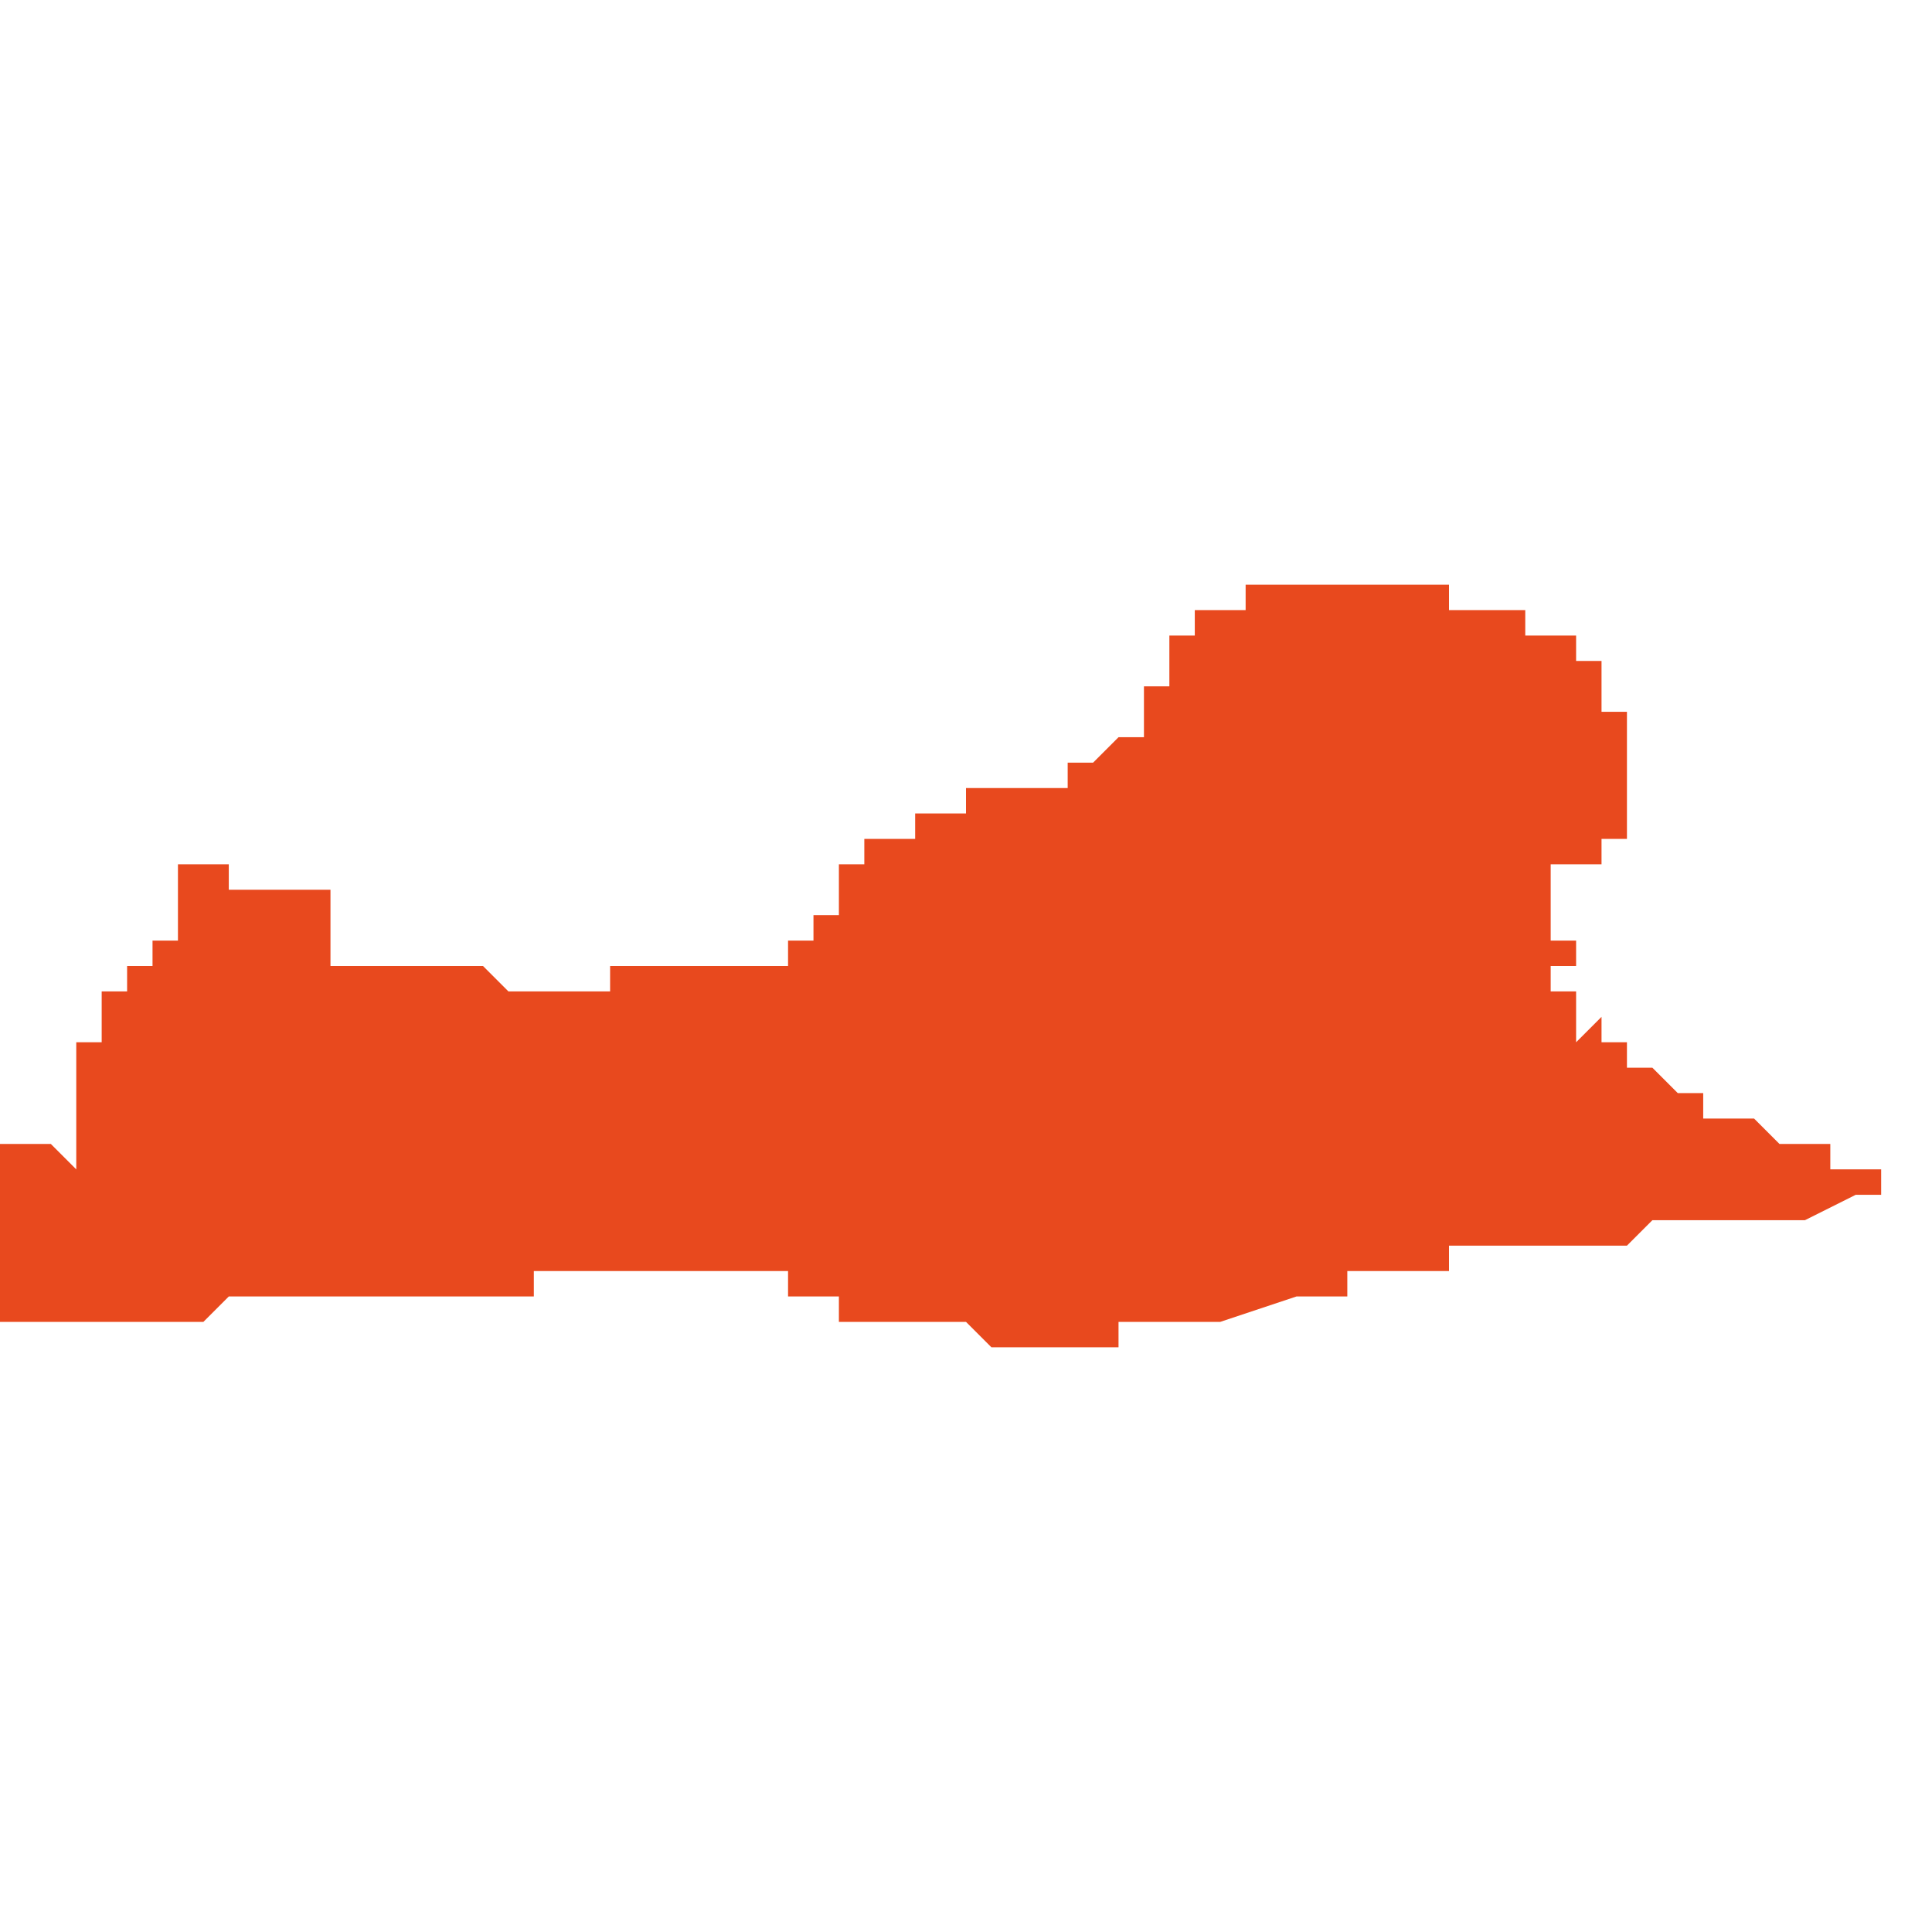 <svg xmlns="http://www.w3.org/2000/svg" xmlns:xlink="http://www.w3.org/1999/xlink" height="300" width="300" viewBox="6.345 -53.282 0.076 0.03"><path d="M 6.345 -53.253 L 6.345 -53.253 6.346 -53.253 6.347 -53.253 6.348 -53.253 6.349 -53.253 6.35 -53.253 6.351 -53.253 6.352 -53.253 6.352 -53.253 6.353 -53.253 6.353 -53.253 6.353 -53.253 6.353 -53.253 6.354 -53.254 6.354 -53.254 6.355 -53.254 6.356 -53.254 6.356 -53.254 6.357 -53.254 6.358 -53.254 6.358 -53.254 6.358 -53.254 6.359 -53.254 6.36 -53.254 6.36 -53.254 6.36 -53.254 6.36 -53.254 6.36 -53.254 6.36 -53.254 6.361 -53.254 6.361 -53.254 6.361 -53.254 6.361 -53.254 6.362 -53.254 6.362 -53.254 6.362 -53.254 6.363 -53.254 6.363 -53.254 6.364 -53.254 6.364 -53.254 6.365 -53.254 6.365 -53.254 6.365 -53.254 6.365 -53.254 6.366 -53.254 6.366 -53.254 6.366 -53.255 6.366 -53.255 6.366 -53.255 6.366 -53.255 6.366 -53.255 6.368 -53.255 6.37 -53.255 6.37 -53.255 6.371 -53.255 6.372 -53.255 6.373 -53.255 6.373 -53.255 6.374 -53.255 6.374 -53.255 6.374 -53.255 6.375 -53.255 6.375 -53.255 6.375 -53.255 6.375 -53.255 6.375 -53.255 6.376 -53.255 6.376 -53.254 6.376 -53.254 6.376 -53.254 6.377 -53.254 6.377 -53.254 6.377 -53.254 6.377 -53.254 6.377 -53.254 6.378 -53.254 6.378 -53.254 6.378 -53.254 6.378 -53.254 6.378 -53.254 6.378 -53.254 6.378 -53.254 6.378 -53.254 6.378 -53.254 6.378 -53.254 6.378 -53.253 6.379 -53.253 6.379 -53.253 6.38 -53.253 6.381 -53.253 6.382 -53.253 6.383 -53.253 6.383 -53.253 6.383 -53.253 6.384 -53.252 6.384 -53.252 6.384 -53.252 6.384 -53.252 6.384 -53.252 6.385 -53.252 6.385 -53.252 6.385 -53.252 6.385 -53.252 6.385 -53.252 6.386 -53.252 6.386 -53.252 6.386 -53.252 6.386 -53.252 6.386 -53.252 6.387 -53.252 6.387 -53.252 6.387 -53.252 6.388 -53.252 6.388 -53.252 6.388 -53.252 6.388 -53.252 6.389 -53.252 6.389 -53.252 6.389 -53.252 6.389 -53.253 6.39 -53.253 6.39 -53.253 6.39 -53.253 6.391 -53.253 6.391 -53.253 6.391 -53.253 6.391 -53.253 6.391 -53.253 6.391 -53.253 6.391 -53.253 6.391 -53.253 6.391 -53.253 6.391 -53.253 6.391 -53.253 6.391 -53.253 6.391 -53.253 6.391 -53.253 6.392 -53.253 6.393 -53.253 6.393 -53.253 6.396 -53.254 6.396 -53.254 6.396 -53.254 6.396 -53.254 6.396 -53.254 6.396 -53.254 6.397 -53.254 6.397 -53.254 6.397 -53.254 6.397 -53.254 6.397 -53.254 6.398 -53.254 6.398 -53.255 6.398 -53.255 6.398 -53.255 6.399 -53.255 6.399 -53.255 6.399 -53.255 6.399 -53.255 6.399 -53.255 6.399 -53.255 6.399 -53.255 6.399 -53.255 6.399 -53.255 6.399 -53.255 6.399 -53.255 6.4 -53.255 6.4 -53.255 6.4 -53.255 6.4 -53.255 6.4 -53.255 6.4 -53.255 6.4 -53.255 6.4 -53.255 6.401 -53.255 6.401 -53.255 6.401 -53.255 6.402 -53.255 6.402 -53.256 6.403 -53.256 6.404 -53.256 6.405 -53.256 6.406 -53.256 6.406 -53.256 6.407 -53.256 6.407 -53.256 6.407 -53.256 6.408 -53.256 6.409 -53.256 6.41 -53.257 6.411 -53.257 6.412 -53.257 6.413 -53.257 6.414 -53.257 6.414 -53.257 6.415 -53.257 6.416 -53.257 6.416 -53.257 6.418 -53.258 6.419 -53.258 6.42 -53.258 6.421 -53.258 6.42 -53.258 6.42 -53.258 6.419 -53.258 6.419 -53.258 6.419 -53.258 6.419 -53.258 6.419 -53.258 6.419 -53.259 6.418 -53.259 6.418 -53.259 6.418 -53.259 6.418 -53.259 6.418 -53.259 6.418 -53.259 6.418 -53.259 6.418 -53.259 6.418 -53.259 6.417 -53.259 6.417 -53.259 6.417 -53.259 6.417 -53.259 6.417 -53.259 6.417 -53.26 6.416 -53.26 6.416 -53.26 6.416 -53.26 6.416 -53.26 6.416 -53.26 6.416 -53.26 6.416 -53.26 6.416 -53.26 6.416 -53.26 6.416 -53.26 6.416 -53.26 6.416 -53.26 6.416 -53.26 6.415 -53.26 6.415 -53.26 6.415 -53.26 6.415 -53.26 6.415 -53.26 6.415 -53.26 6.415 -53.26 6.414 -53.261 6.414 -53.261 6.414 -53.261 6.414 -53.261 6.414 -53.261 6.414 -53.261 6.414 -53.261 6.414 -53.261 6.414 -53.261 6.414 -53.261 6.413 -53.261 6.413 -53.261 6.413 -53.261 6.412 -53.261 6.412 -53.262 6.412 -53.262 6.412 -53.262 6.412 -53.262 6.411 -53.262 6.411 -53.262 6.411 -53.262 6.411 -53.262 6.411 -53.262 6.41 -53.263 6.41 -53.263 6.41 -53.263 6.41 -53.263 6.41 -53.263 6.41 -53.263 6.41 -53.263 6.41 -53.263 6.41 -53.263 6.409 -53.263 6.409 -53.264 6.409 -53.264 6.409 -53.264 6.409 -53.264 6.409 -53.264 6.409 -53.264 6.409 -53.264 6.409 -53.264 6.409 -53.264 6.409 -53.264 6.408 -53.264 6.408 -53.265 6.407 -53.264 6.407 -53.264 6.407 -53.264 6.407 -53.264 6.407 -53.265 6.407 -53.265 6.407 -53.265 6.407 -53.265 6.407 -53.265 6.407 -53.266 6.407 -53.266 6.406 -53.266 6.406 -53.266 6.406 -53.267 6.406 -53.267 6.406 -53.267 6.407 -53.267 6.407 -53.267 6.407 -53.267 6.407 -53.267 6.407 -53.267 6.407 -53.267 6.407 -53.267 6.407 -53.267 6.407 -53.267 6.407 -53.267 6.407 -53.267 6.407 -53.267 6.407 -53.267 6.407 -53.267 6.407 -53.267 6.407 -53.267 6.407 -53.268 6.407 -53.268 6.407 -53.268 6.406 -53.268 6.406 -53.268 6.406 -53.268 6.406 -53.268 6.406 -53.268 6.406 -53.268 6.406 -53.269 6.406 -53.269 6.406 -53.269 6.406 -53.269 6.406 -53.269 6.406 -53.269 6.406 -53.269 6.406 -53.269 6.406 -53.27 6.406 -53.27 6.406 -53.27 6.406 -53.27 6.406 -53.27 6.406 -53.27 6.406 -53.27 6.406 -53.27 6.406 -53.27 6.406 -53.27 6.406 -53.27 6.406 -53.27 6.406 -53.27 6.406 -53.271 6.406 -53.271 6.406 -53.271 6.406 -53.271 6.406 -53.271 6.406 -53.271 6.406 -53.271 6.406 -53.271 6.406 -53.271 6.406 -53.271 6.406 -53.271 6.407 -53.271 6.407 -53.271 6.407 -53.271 6.407 -53.271 6.407 -53.271 6.407 -53.271 6.407 -53.271 6.407 -53.271 6.407 -53.271 6.407 -53.271 6.407 -53.271 6.407 -53.271 6.407 -53.271 6.407 -53.271 6.407 -53.271 6.407 -53.271 6.407 -53.271 6.407 -53.271 6.407 -53.271 6.407 -53.271 6.408 -53.271 6.408 -53.271 6.408 -53.271 6.408 -53.271 6.408 -53.271 6.408 -53.271 6.408 -53.271 6.408 -53.272 6.408 -53.272 6.408 -53.272 6.409 -53.272 6.409 -53.272 6.409 -53.272 6.409 -53.272 6.409 -53.272 6.409 -53.272 6.409 -53.272 6.409 -53.272 6.409 -53.272 6.409 -53.272 6.409 -53.272 6.409 -53.273 6.409 -53.273 6.409 -53.273 6.409 -53.273 6.409 -53.273 6.409 -53.273 6.409 -53.273 6.409 -53.273 6.409 -53.273 6.409 -53.273 6.409 -53.273 6.409 -53.274 6.409 -53.274 6.409 -53.274 6.409 -53.274 6.409 -53.274 6.409 -53.274 6.409 -53.275 6.409 -53.275 6.409 -53.275 6.409 -53.275 6.409 -53.276 6.409 -53.276 6.409 -53.276 6.409 -53.276 6.409 -53.276 6.409 -53.276 6.409 -53.276 6.409 -53.276 6.409 -53.276 6.409 -53.276 6.409 -53.277 6.409 -53.277 6.409 -53.277 6.409 -53.277 6.409 -53.277 6.409 -53.277 6.408 -53.277 6.408 -53.277 6.408 -53.277 6.408 -53.277 6.408 -53.278 6.408 -53.278 6.408 -53.278 6.408 -53.278 6.408 -53.278 6.408 -53.278 6.408 -53.278 6.408 -53.278 6.408 -53.278 6.408 -53.279 6.408 -53.279 6.408 -53.279 6.408 -53.279 6.408 -53.279 6.408 -53.279 6.408 -53.279 6.408 -53.279 6.408 -53.279 6.407 -53.279 6.407 -53.279 6.407 -53.279 6.407 -53.279 6.407 -53.28 6.407 -53.28 6.407 -53.28 6.407 -53.28 6.407 -53.28 6.407 -53.28 6.406 -53.28 6.406 -53.28 6.406 -53.28 6.406 -53.28 6.406 -53.28 6.406 -53.28 6.406 -53.28 6.406 -53.28 6.405 -53.28 6.405 -53.28 6.405 -53.28 6.405 -53.28 6.405 -53.281 6.405 -53.281 6.405 -53.281 6.404 -53.281 6.404 -53.281 6.404 -53.281 6.404 -53.281 6.404 -53.281 6.404 -53.281 6.404 -53.281 6.404 -53.281 6.404 -53.281 6.403 -53.281 6.403 -53.281 6.403 -53.281 6.402 -53.281 6.402 -53.282 6.402 -53.282 6.401 -53.282 6.401 -53.282 6.401 -53.282 6.401 -53.282 6.401 -53.282 6.4 -53.282 6.4 -53.282 6.4 -53.282 6.4 -53.282 6.4 -53.282 6.399 -53.282 6.399 -53.282 6.399 -53.282 6.399 -53.282 6.398 -53.282 6.398 -53.282 6.398 -53.282 6.398 -53.282 6.398 -53.282 6.398 -53.282 6.398 -53.282 6.398 -53.282 6.397 -53.282 6.397 -53.282 6.397 -53.282 6.397 -53.282 6.397 -53.282 6.397 -53.282 6.396 -53.282 6.396 -53.282 6.396 -53.282 6.396 -53.282 6.395 -53.282 6.395 -53.282 6.395 -53.282 6.395 -53.282 6.395 -53.282 6.395 -53.282 6.395 -53.282 6.395 -53.282 6.395 -53.282 6.395 -53.282 6.395 -53.282 6.395 -53.282 6.395 -53.282 6.394 -53.282 6.394 -53.282 6.394 -53.282 6.394 -53.282 6.394 -53.282 6.394 -53.282 6.394 -53.282 6.394 -53.281 6.394 -53.281 6.394 -53.281 6.394 -53.281 6.394 -53.281 6.394 -53.281 6.394 -53.281 6.394 -53.281 6.394 -53.281 6.394 -53.281 6.393 -53.281 6.393 -53.281 6.393 -53.281 6.393 -53.281 6.393 -53.281 6.393 -53.281 6.393 -53.281 6.393 -53.281 6.393 -53.281 6.393 -53.281 6.393 -53.281 6.393 -53.281 6.393 -53.281 6.392 -53.281 6.392 -53.281 6.392 -53.281 6.392 -53.281 6.392 -53.281 6.392 -53.281 6.392 -53.281 6.392 -53.281 6.392 -53.28 6.392 -53.28 6.392 -53.28 6.392 -53.28 6.392 -53.28 6.392 -53.28 6.392 -53.28 6.392 -53.28 6.392 -53.28 6.392 -53.28 6.392 -53.28 6.391 -53.28 6.391 -53.28 6.391 -53.28 6.391 -53.28 6.391 -53.28 6.391 -53.28 6.391 -53.28 6.391 -53.28 6.391 -53.28 6.391 -53.279 6.391 -53.279 6.391 -53.279 6.391 -53.279 6.391 -53.279 6.391 -53.279 6.391 -53.279 6.391 -53.279 6.391 -53.279 6.391 -53.279 6.391 -53.279 6.391 -53.279 6.391 -53.279 6.391 -53.279 6.391 -53.279 6.391 -53.279 6.391 -53.279 6.391 -53.279 6.391 -53.279 6.391 -53.278 6.391 -53.278 6.391 -53.278 6.391 -53.278 6.391 -53.278 6.391 -53.278 6.391 -53.278 6.391 -53.278 6.391 -53.278 6.391 -53.278 6.391 -53.278 6.391 -53.278 6.39 -53.278 6.39 -53.277 6.39 -53.277 6.39 -53.277 6.39 -53.277 6.39 -53.277 6.39 -53.277 6.39 -53.277 6.39 -53.277 6.39 -53.277 6.39 -53.277 6.39 -53.277 6.39 -53.277 6.39 -53.277 6.39 -53.277 6.39 -53.277 6.39 -53.276 6.39 -53.276 6.389 -53.276 6.389 -53.276 6.389 -53.276 6.388 -53.275 6.388 -53.275 6.388 -53.275 6.388 -53.275 6.388 -53.275 6.387 -53.275 6.387 -53.275 6.387 -53.275 6.387 -53.275 6.387 -53.275 6.387 -53.274 6.386 -53.274 6.386 -53.274 6.386 -53.274 6.386 -53.274 6.386 -53.274 6.385 -53.274 6.385 -53.274 6.385 -53.274 6.385 -53.274 6.384 -53.274 6.384 -53.274 6.384 -53.274 6.384 -53.274 6.384 -53.274 6.383 -53.274 6.383 -53.273 6.382 -53.273 6.382 -53.273 6.382 -53.273 6.382 -53.273 6.381 -53.273 6.381 -53.272 6.381 -53.272 6.381 -53.272 6.381 -53.272 6.38 -53.272 6.38 -53.272 6.379 -53.272 6.379 -53.271 6.379 -53.271 6.379 -53.271 6.379 -53.271 6.379 -53.271 6.378 -53.271 6.378 -53.27 6.378 -53.27 6.378 -53.27 6.378 -53.27 6.378 -53.27 6.378 -53.27 6.378 -53.27 6.378 -53.269 6.378 -53.269 6.378 -53.269 6.378 -53.269 6.377 -53.269 6.377 -53.269 6.377 -53.268 6.377 -53.268 6.377 -53.268 6.377 -53.268 6.377 -53.268 6.376 -53.268 6.376 -53.268 6.376 -53.268 6.376 -53.267 6.376 -53.267 6.376 -53.267 6.375 -53.267 6.375 -53.267 6.375 -53.267 6.374 -53.267 6.374 -53.267 6.374 -53.267 6.373 -53.267 6.373 -53.267 6.373 -53.267 6.373 -53.266 6.373 -53.267 6.373 -53.267 6.372 -53.267 6.372 -53.267 6.372 -53.267 6.372 -53.267 6.371 -53.267 6.371 -53.267 6.371 -53.267 6.37 -53.267 6.37 -53.267 6.37 -53.267 6.37 -53.267 6.369 -53.267 6.369 -53.267 6.369 -53.267 6.369 -53.266 6.369 -53.266 6.369 -53.266 6.368 -53.266 6.368 -53.266 6.368 -53.266 6.368 -53.266 6.368 -53.266 6.367 -53.266 6.367 -53.266 6.366 -53.266 6.366 -53.266 6.366 -53.266 6.366 -53.266 6.366 -53.266 6.365 -53.266 6.365 -53.266 6.365 -53.266 6.365 -53.266 6.364 -53.267 6.364 -53.267 6.364 -53.267 6.364 -53.267 6.364 -53.267 6.363 -53.267 6.363 -53.267 6.363 -53.267 6.363 -53.267 6.363 -53.267 6.363 -53.267 6.363 -53.267 6.362 -53.267 6.362 -53.267 6.362 -53.267 6.361 -53.267 6.361 -53.267 6.361 -53.267 6.361 -53.267 6.361 -53.267 6.36 -53.267 6.36 -53.267 6.36 -53.267 6.36 -53.267 6.36 -53.267 6.36 -53.267 6.36 -53.267 6.359 -53.267 6.359 -53.267 6.359 -53.267 6.359 -53.267 6.358 -53.267 6.358 -53.268 6.358 -53.268 6.358 -53.268 6.358 -53.268 6.358 -53.268 6.358 -53.268 6.358 -53.268 6.358 -53.268 6.358 -53.268 6.358 -53.268 6.358 -53.268 6.358 -53.268 6.358 -53.268 6.358 -53.268 6.358 -53.269 6.358 -53.269 6.358 -53.269 6.358 -53.269 6.358 -53.27 6.358 -53.27 6.357 -53.27 6.357 -53.27 6.357 -53.27 6.357 -53.27 6.357 -53.27 6.357 -53.27 6.357 -53.27 6.357 -53.27 6.357 -53.27 6.357 -53.27 6.356 -53.27 6.356 -53.27 6.356 -53.27 6.356 -53.27 6.356 -53.27 6.356 -53.27 6.355 -53.27 6.355 -53.27 6.355 -53.27 6.355 -53.27 6.354 -53.27 6.354 -53.27 6.354 -53.27 6.354 -53.271 6.354 -53.271 6.354 -53.271 6.354 -53.271 6.354 -53.271 6.354 -53.271 6.353 -53.271 6.353 -53.271 6.353 -53.271 6.353 -53.271 6.353 -53.271 6.353 -53.271 6.353 -53.271 6.353 -53.271 6.353 -53.272 6.353 -53.272 6.353 -53.272 6.353 -53.272 6.353 -53.271 6.353 -53.271 6.352 -53.271 6.352 -53.271 6.352 -53.271 6.352 -53.27 6.352 -53.27 6.352 -53.27 6.352 -53.27 6.352 -53.27 6.352 -53.269 6.352 -53.269 6.352 -53.269 6.352 -53.269 6.352 -53.269 6.352 -53.268 6.352 -53.268 6.352 -53.268 6.351 -53.268 6.351 -53.267 6.351 -53.267 6.351 -53.267 6.351 -53.267 6.351 -53.267 6.351 -53.267 6.351 -53.267 6.351 -53.267 6.351 -53.267 6.35 -53.267 6.35 -53.267 6.35 -53.267 6.35 -53.267 6.35 -53.266 6.35 -53.266 6.35 -53.266 6.35 -53.266 6.35 -53.266 6.349 -53.266 6.349 -53.266 6.349 -53.266 6.349 -53.266 6.349 -53.266 6.349 -53.265 6.349 -53.265 6.349 -53.265 6.349 -53.265 6.349 -53.264 6.348 -53.264 6.348 -53.264 6.348 -53.264 6.348 -53.264 6.348 -53.264 6.348 -53.264 6.348 -53.264 6.348 -53.264 6.348 -53.264 6.348 -53.264 6.348 -53.263 6.348 -53.263 6.348 -53.263 6.348 -53.263 6.348 -53.263 6.348 -53.263 6.348 -53.263 6.348 -53.262 6.348 -53.262 6.348 -53.262 6.348 -53.262 6.348 -53.262 6.348 -53.262 6.348 -53.262 6.348 -53.262 6.348 -53.262 6.348 -53.262 6.349 -53.262 6.348 -53.262 6.348 -53.261 6.348 -53.261 6.348 -53.261 6.348 -53.261 6.348 -53.261 6.348 -53.26 6.348 -53.26 6.348 -53.26 6.348 -53.26 6.348 -53.26 6.348 -53.26 6.348 -53.259 6.348 -53.259 6.347 -53.26 6.347 -53.26 6.346 -53.26 6.346 -53.26 6.346 -53.26 6.346 -53.26 6.345 -53.26 6.345 -53.26 6.345 -53.26 6.345 -53.26 6.345 -53.26 6.345 -53.26 6.345 -53.259 6.345 -53.259 6.345 -53.259 6.345 -53.259 6.345 -53.259 6.345 -53.259 6.345 -53.258 6.345 -53.258 6.345 -53.258 6.345 -53.258 6.345 -53.257 6.345 -53.257 6.345 -53.257 6.345 -53.257 6.345 -53.256 6.345 -53.256 6.345 -53.256 6.345 -53.256 6.345 -53.256 6.345 -53.255 6.345 -53.255 6.345 -53.255 6.345 -53.255 6.345 -53.255 6.345 -53.255 6.345 -53.255 6.345 -53.255 6.345 -53.255 6.345 -53.255 6.345 -53.255 6.345 -53.254 6.345 -53.254 6.345 -53.254 6.345 -53.254 6.345 -53.254 6.345 -53.253 6.345 -53.253 6.345 -53.253 6.345 -53.253 6.345 -53.253 6.345 -53.253 6.345 -53.253 6.345 -53.253 Z" fill="#e8491e" /></svg>